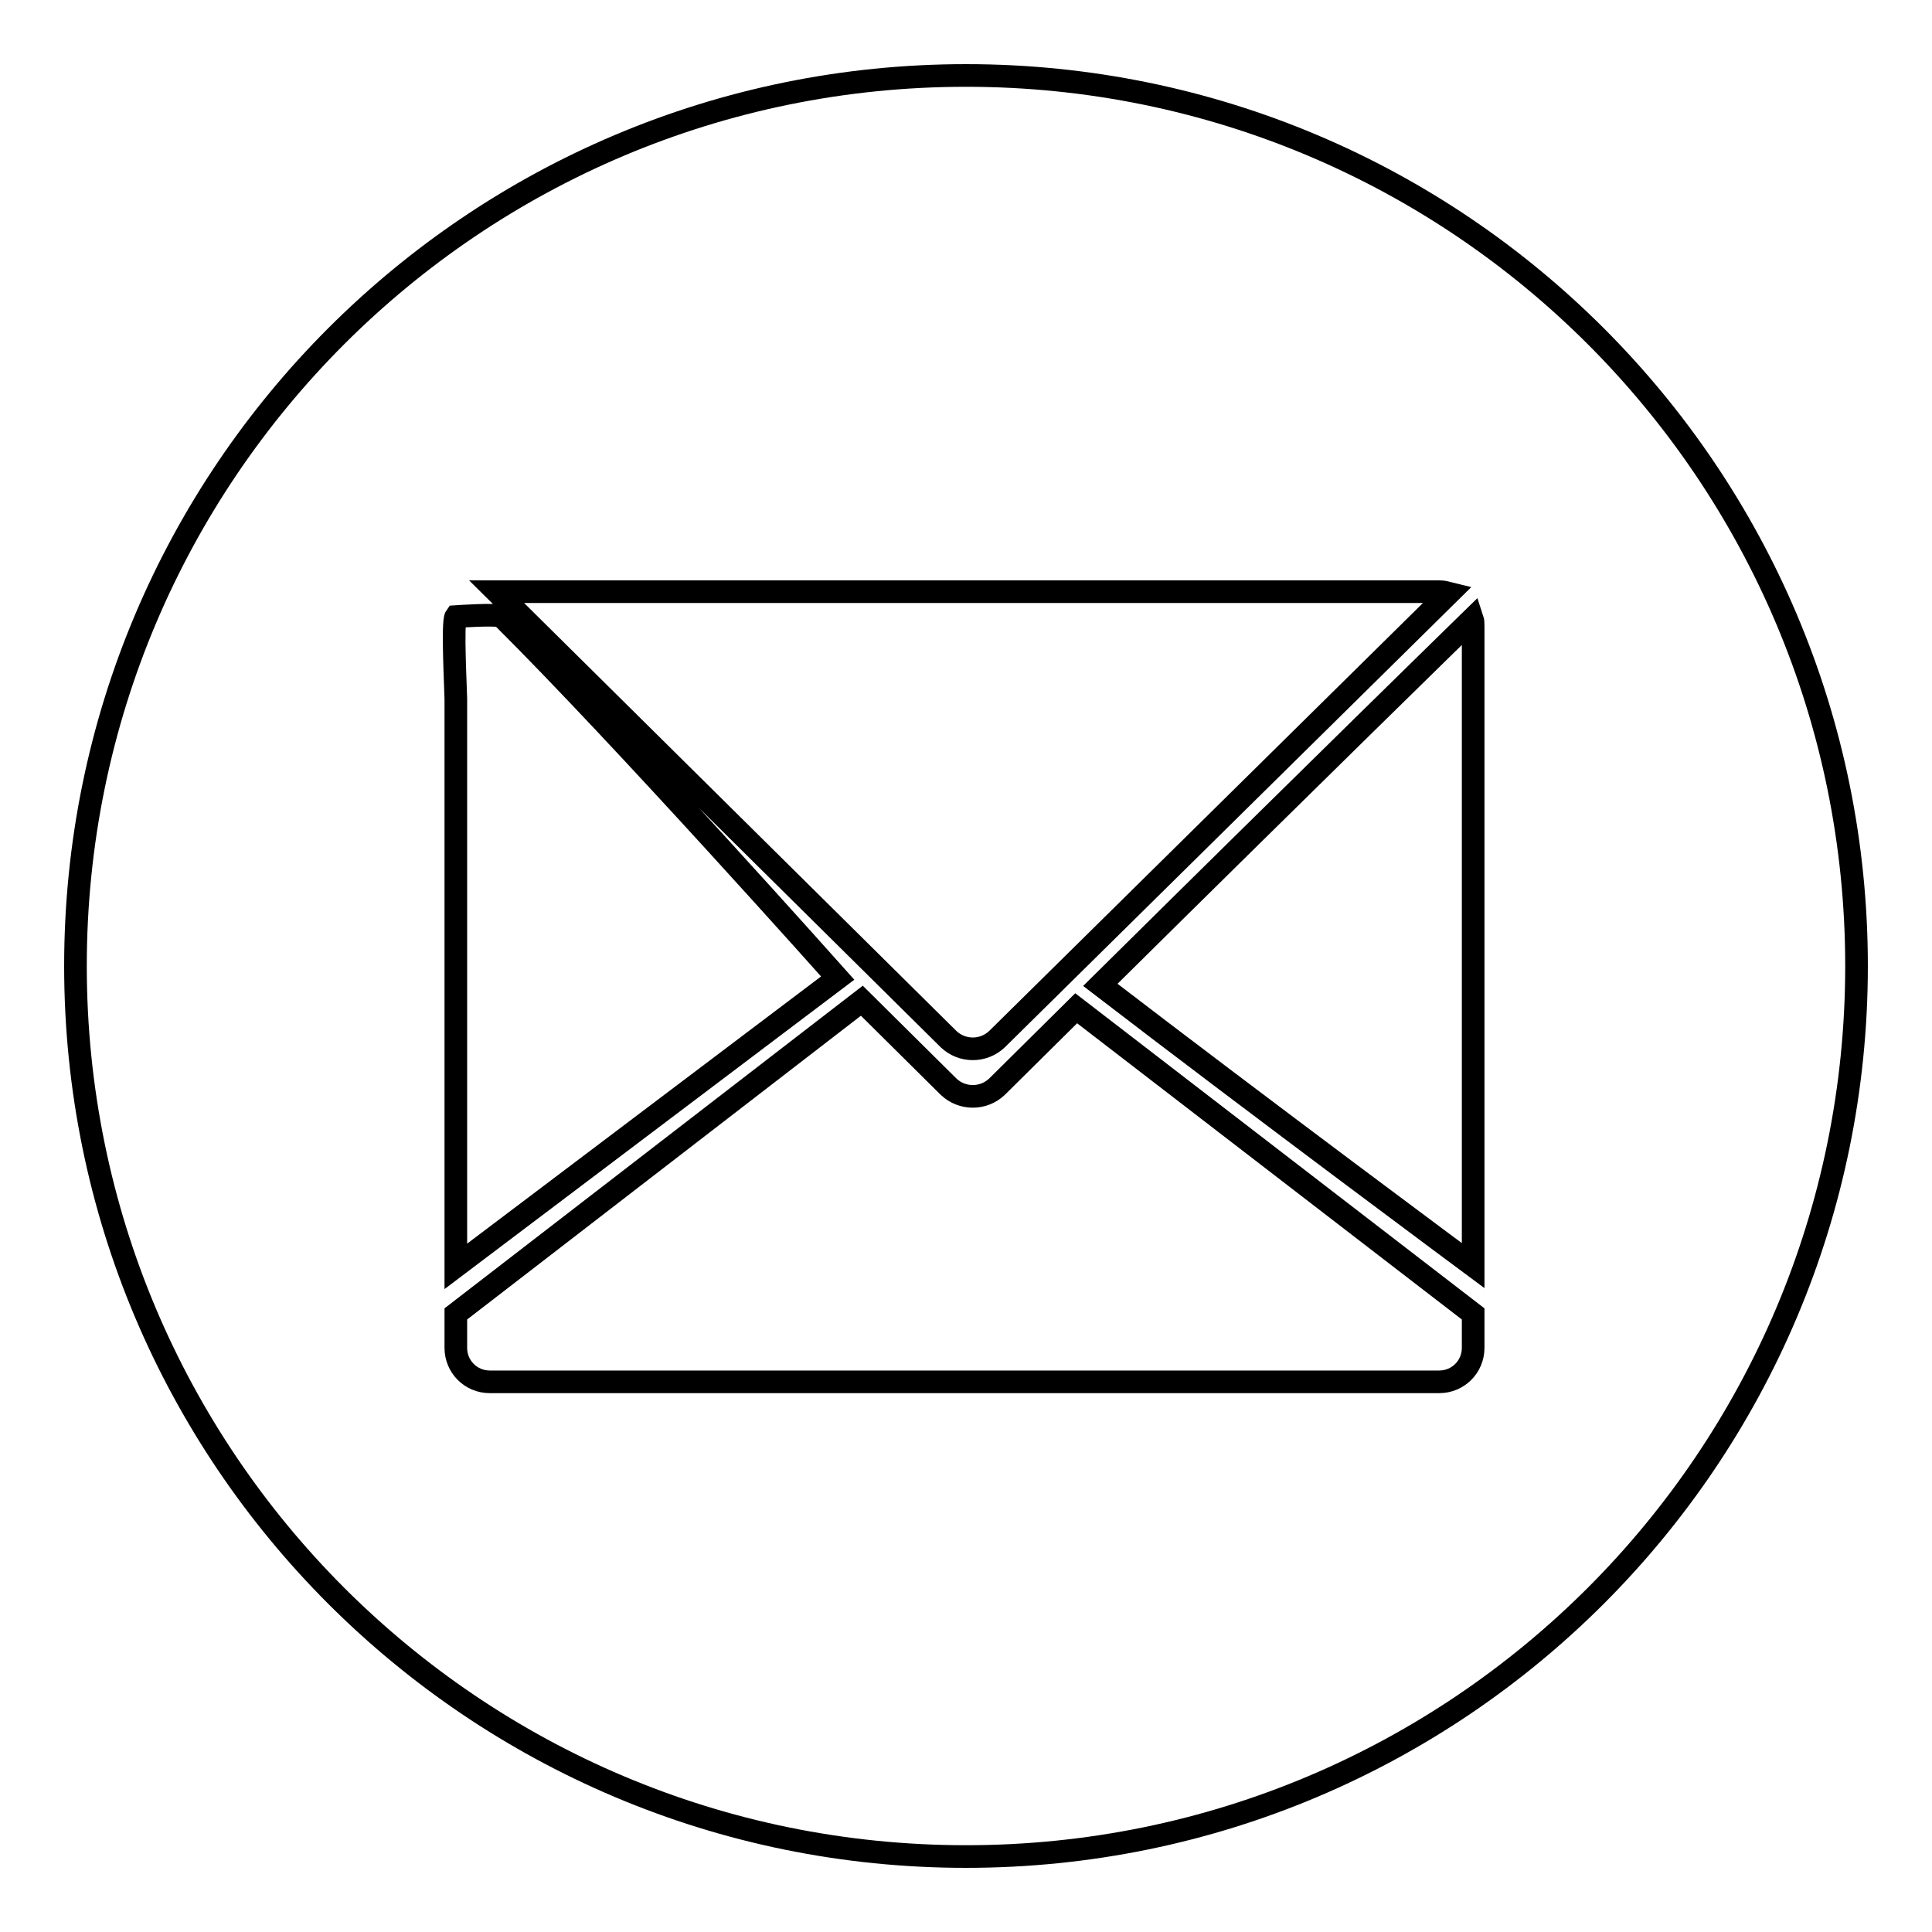 <?xml version="1.0" encoding="utf-8"?>
<!-- Svg Vector Icons : http://www.onlinewebfonts.com/icon -->
<!DOCTYPE svg PUBLIC "-//W3C//DTD SVG 1.1//EN" "http://www.w3.org/Graphics/SVG/1.1/DTD/svg11.dtd">
<svg version="1.1" xmlns="http://www.w3.org/2000/svg" xmlns:xlink="http://www.w3.org/1999/xlink" x="0px" y="0px" viewBox="0 0 256 256" enable-background="new 0 0 256 256" xml:space="preserve">
<g><g><path stroke-width="3" fill-opacity="0" stroke="#000000"  d="M128,10C62.8,10,10,62.8,10,128c0,65.2,52.8,118,118,118c65.2,0,118-52.8,118-118C246,62.8,193.2,10,128,10z M190.7,78.4c0.5,0,0.9,0.1,1.3,0.2l-59.9,59.1c-1.8,1.7-4.6,1.7-6.4,0L65.8,78.4H190.7z M145.2,130L145.2,130C145.2,130,145.2,130,145.2,130z M60.4,81.7c0,0,5.7-0.4,6.1,0c16.1,16,44.5,47.9,44.5,47.9l-50.6,38.2V92.6C60.4,91.6,59.9,82.4,60.4,81.7z M195.2,178.6c0,2.5-2,4.5-4.5,4.5H64.9c-2.5,0-4.5-2-4.5-4.5v-4.5l53.8-41.5l11.5,11.4c1.8,1.7,4.6,1.7,6.4,0l10.5-10.4l52.6,40.5V178.6z M195.2,167.7c0,0-28.3-21-49.4-37.2c28.2-27.9,49.3-48.5,49.3-48.5c0.1,0.3,0.1,0.6,0.1,1V167.7z"/></g></g>
</svg>